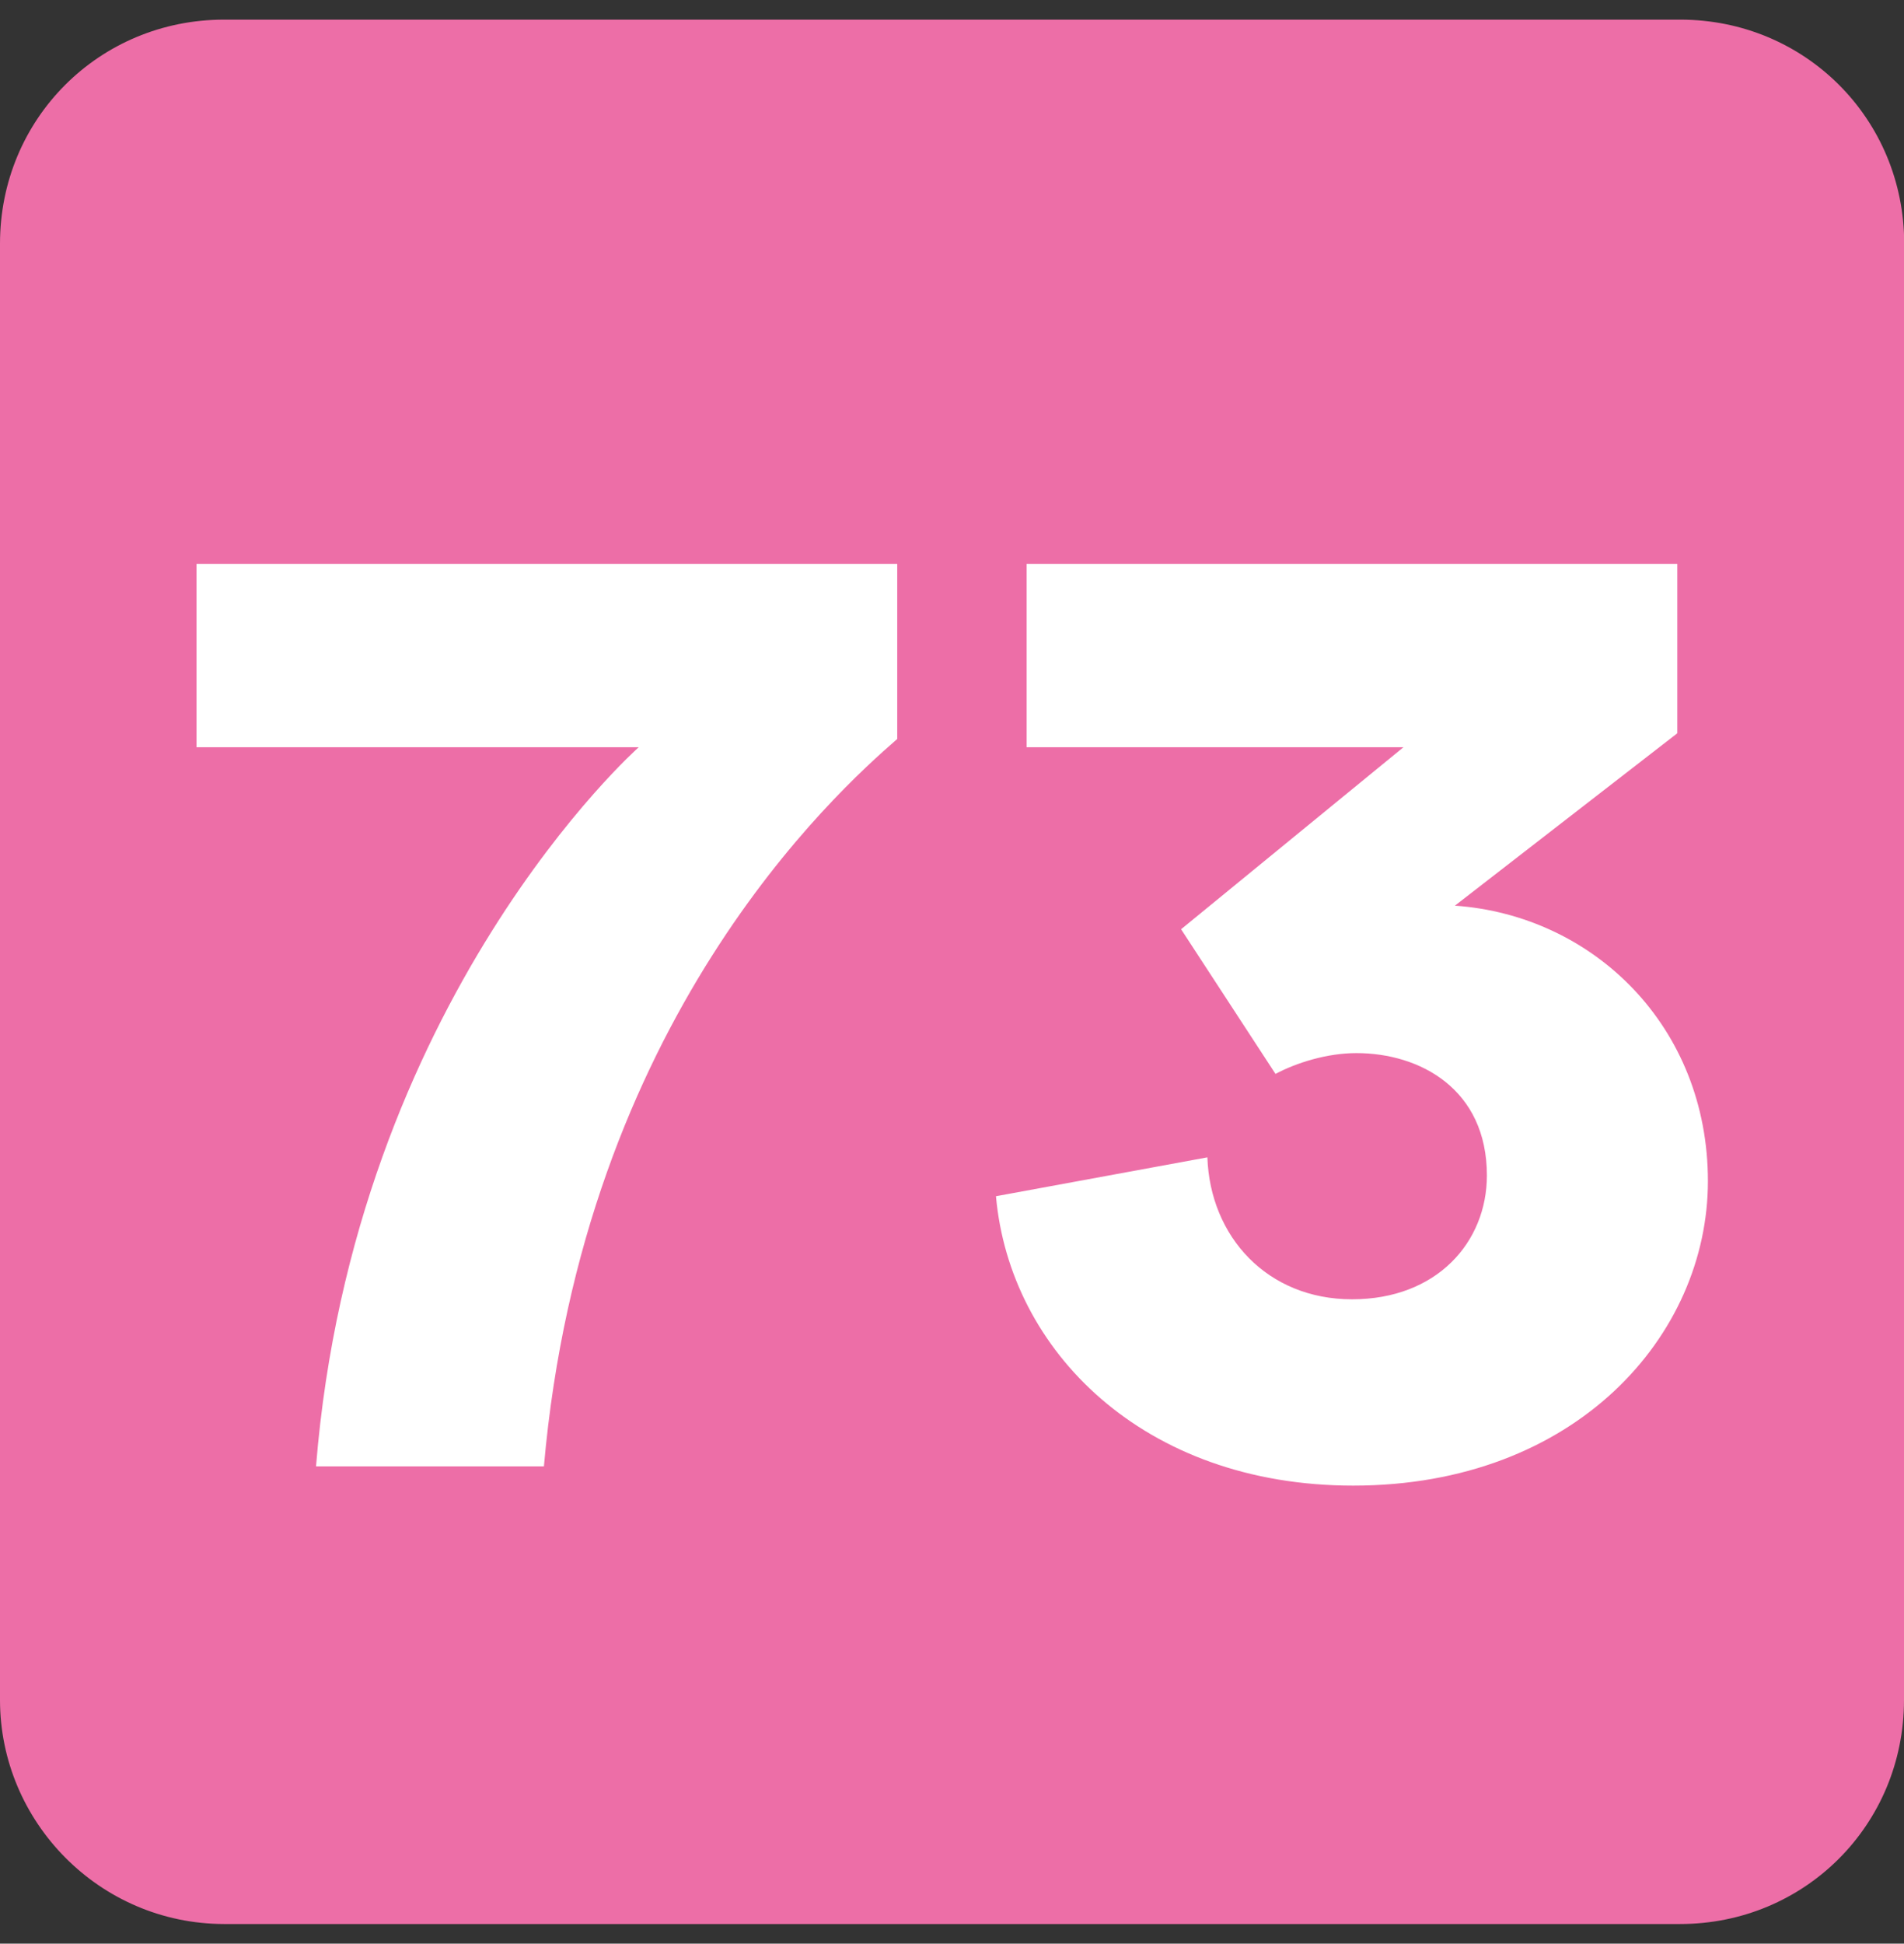 <?xml version="1.0" encoding="UTF-8"?>
<svg id="FLEXO" xmlns="http://www.w3.org/2000/svg" xmlns:xlink="http://www.w3.org/1999/xlink" viewBox="0 0 97 99">
  <rect x="0" y="0" width="97" height="99" fill="#333333" stroke="none"/>
  <defs>
    <style>
      .cls-1 {
        fill: none;
      }

      .cls-1, .cls-2, .cls-3 {
        stroke-width: 0px;
      }

      .cls-4 {
        clip-path: url(#clippath-1);
      }

      .cls-2 {
        fill: #ed6ea7;
        fill-rule: evenodd;
      }

      .cls-5 {
        clip-path: url(#clippath);
      }

      .cls-3 {
        fill: #fff;
      }
    </style>
    <clipPath id="clippath">
      <rect class="cls-1" x="0" y="1" width="97" height="97"/>
    </clipPath>
    <clipPath id="clippath-1">
      <rect class="cls-1" x="0" y="1" width="97" height="97"/>
    </clipPath>
  </defs>
  <g id="_73" data-name="73">
    <g class="cls-5">
      <g class="cls-4">
        <path class="cls-2" d="M97,86.59c0,6.35-5.05,11.41-11.41,11.41H11.42C5.05,97.99,0,92.78,0,86.59V12.41C0,6.06,5.05,1,11.42,1h74.18c6.35,0,11.41,5.05,11.41,11.41v74.18Z"/>
        <path class="cls-3" d="M45.71,37.64c-3.18,2.76-16.01,14.38-18,37.05h-11.61c1.92-23.79,16.44-36.63,16.44-36.63H10.01v-9.34h35.7v8.92Z"/>
        <path class="cls-3" d="M60.16,47.34l11.34-9.28h-19.2v-9.34h33.15v8.63l-11.33,8.78c7.08.5,12.89,6.17,12.89,14.03s-6.73,15.51-18.07,15.51c-10.69,0-17.5-6.88-18.2-14.74l10.77-1.98c.14,4.04,3.05,7.23,7.37,7.23s6.87-2.91,6.87-6.31c0-4.39-3.4-6.23-6.65-6.23-1.49,0-3.05.49-4.12,1.06l-4.81-7.37Z"/>
      </g>
    </g>
  </g>
</svg>